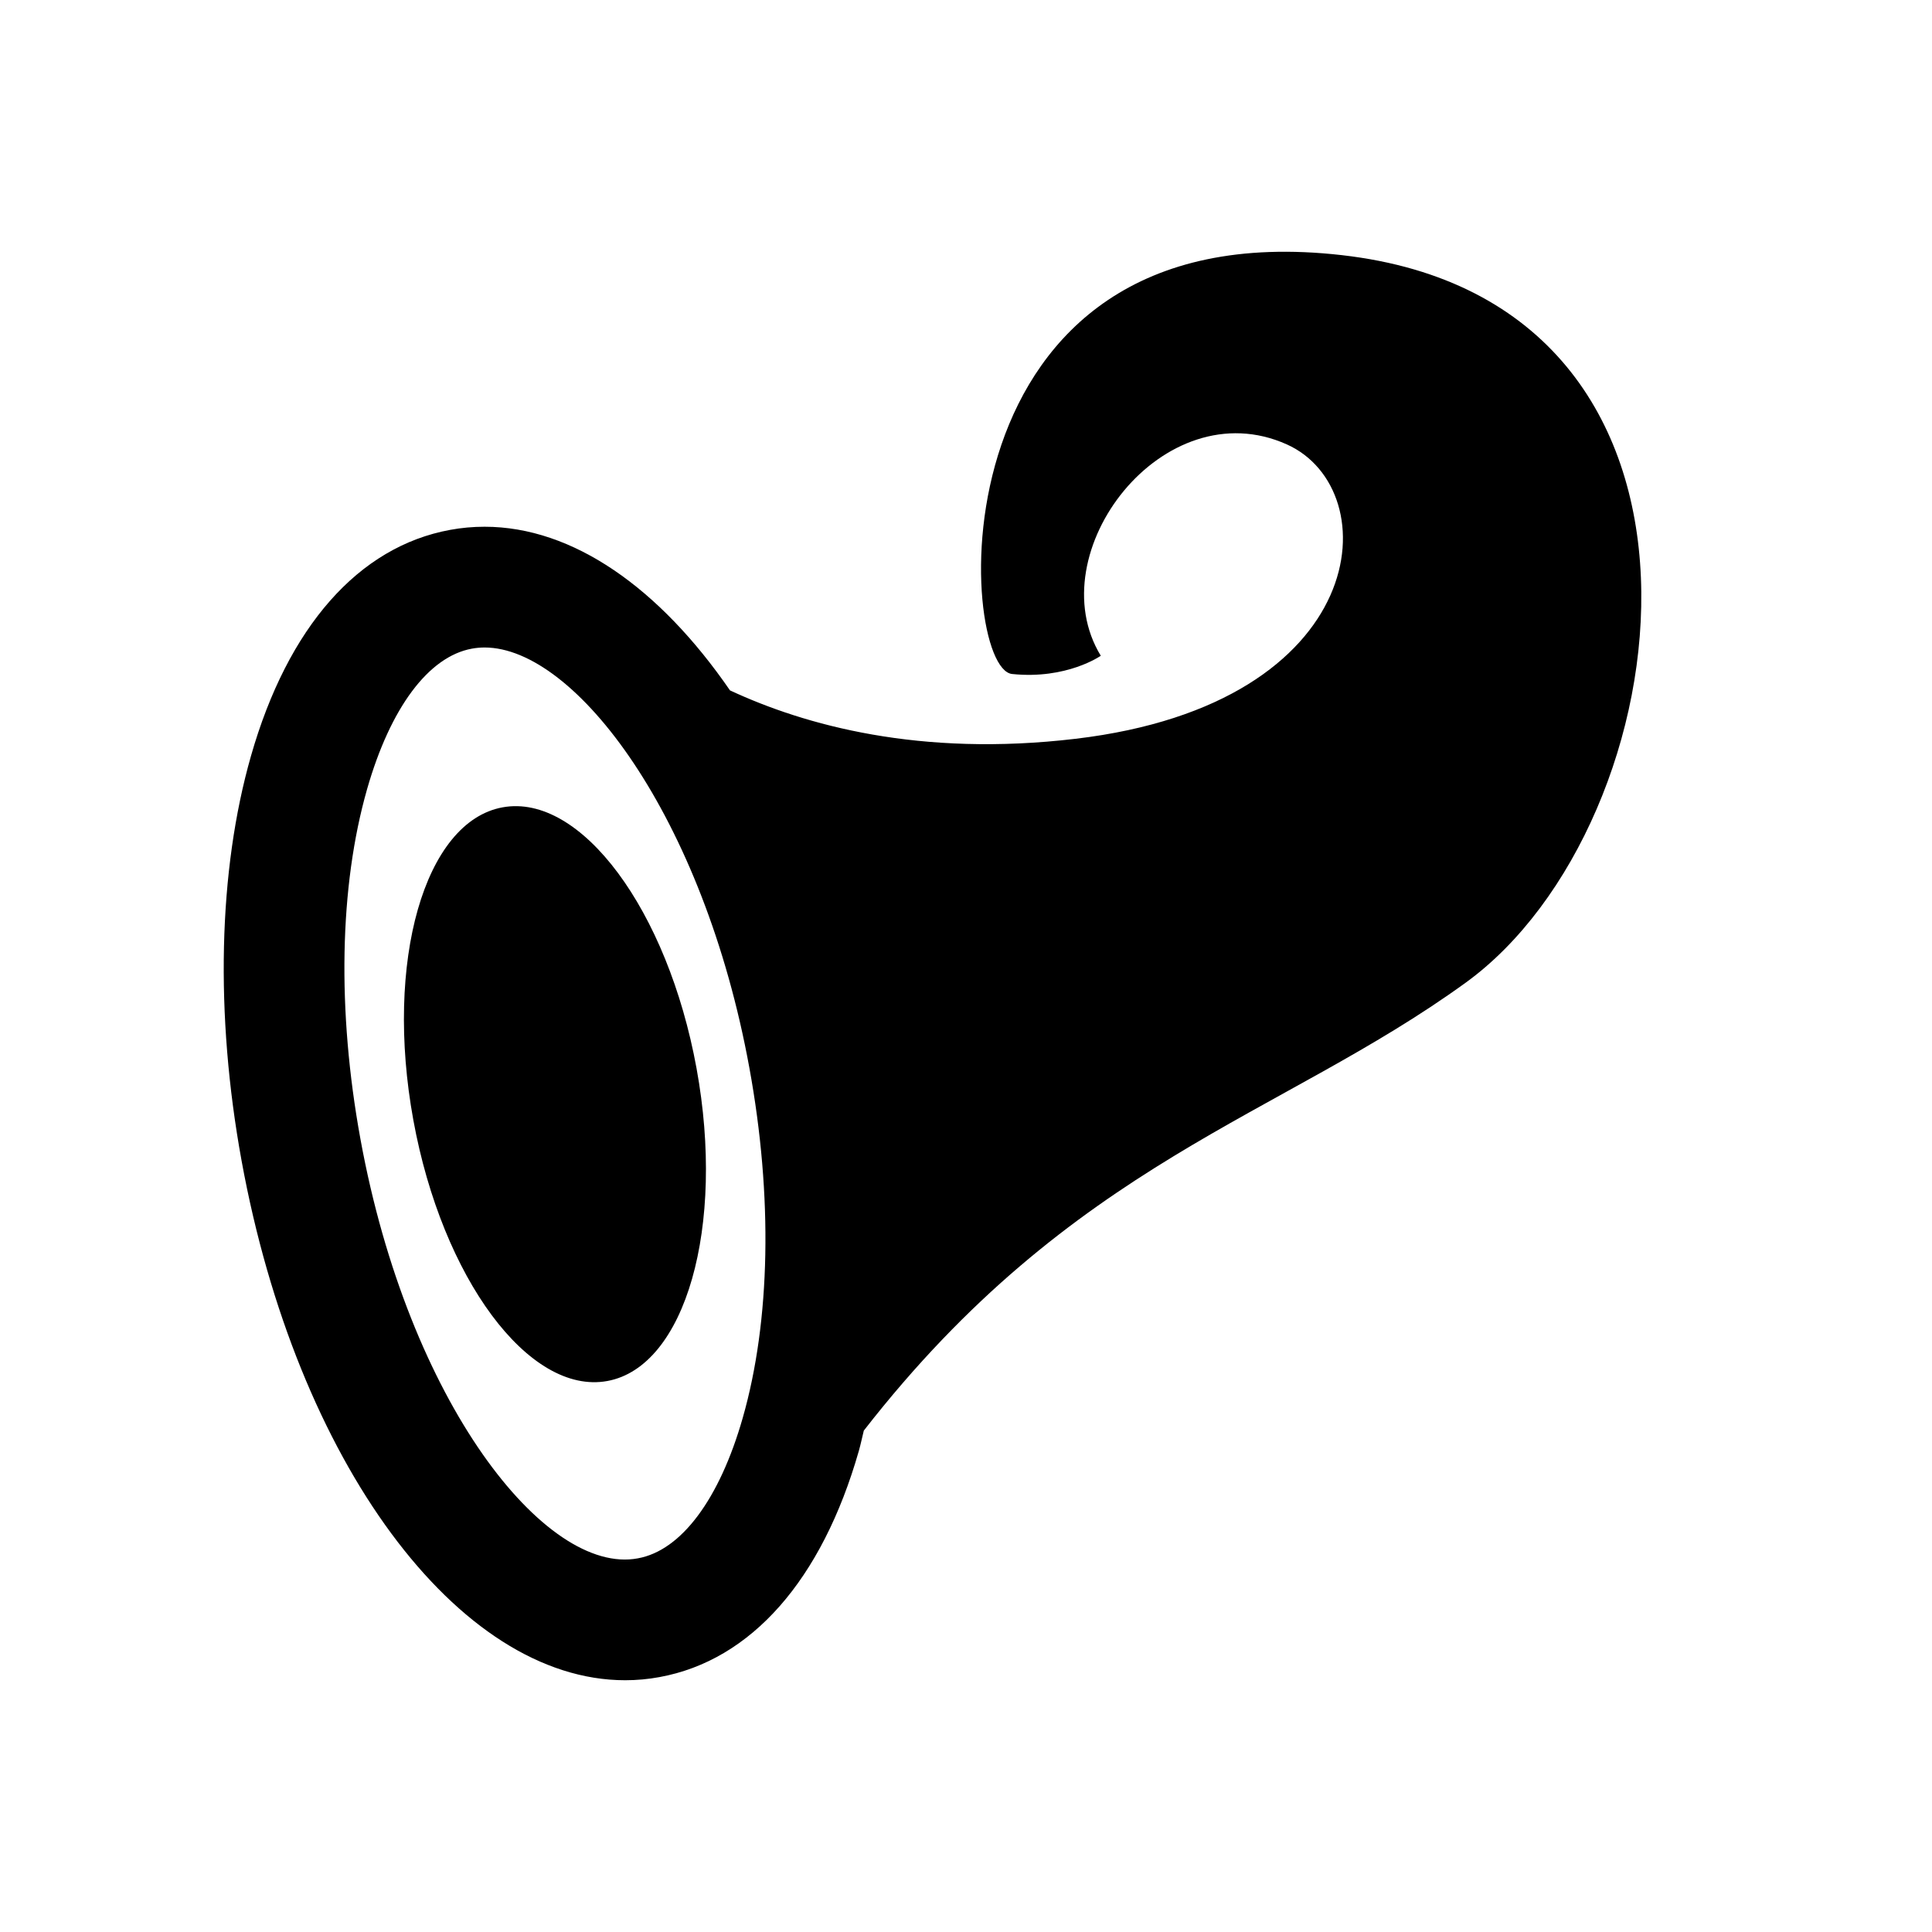 <?xml version="1.0" encoding="iso-8859-1"?>
<!-- Generator: Adobe Illustrator 16.0.4, SVG Export Plug-In . SVG Version: 6.00 Build 0)  -->
<!DOCTYPE svg PUBLIC "-//W3C//DTD SVG 1.1//EN" "http://www.w3.org/Graphics/SVG/1.1/DTD/svg11.dtd">
<svg version="1.1" id="Capa_1" xmlns="http://www.w3.org/2000/svg" xmlns:xlink="http://www.w3.org/1999/xlink" x="0px" y="0px"
	 width="64px" height="64px" viewBox="0 0 64 64" style="enable-background:new 0 0 64 64;" xml:space="preserve">
<g>
	<path d="M44.451,8.452C30.749,6.89,31.716,22.14,33.527,22.327c1.812,0.188,2.938-0.604,2.938-0.604
		c-2.083-3.417,2.082-8.839,6.166-7c3.333,1.501,2.834,8.583-7,9.75c-5.161,0.612-8.976-0.452-11.449-1.603
		c-2.328-3.383-5.198-5.421-8.13-5.421c-0.382,0-0.765,0.034-1.137,0.103c-3.036,0.554-5.38,3.214-6.602,7.493
		c-1.085,3.797-1.194,8.557-0.311,13.403c1.82,9.973,7.165,17.212,12.709,17.212c0.381,0,0.763-0.035,1.135-0.104
		c3.036-0.554,5.381-3.215,6.604-7.492c0.062-0.219,0.109-0.448,0.165-0.674c6.942-8.914,13.769-10.371,19.933-14.834
		C55.8,27.307,58.152,10.015,44.451,8.452z M24.605,46.966c-0.77,2.697-2.036,4.396-3.475,4.656
		c-3.066,0.576-7.599-5.171-9.191-13.894c-0.776-4.254-0.698-8.369,0.221-11.586c0.771-2.696,2.036-4.394,3.474-4.655
		c0.137-0.025,0.277-0.038,0.419-0.038c3.009,0,7.252,5.598,8.772,13.931C25.603,39.633,25.524,43.747,24.605,46.966z"/>
	<path d="M13.692,37.102c-0.958-5.248,0.367-9.886,2.957-10.358c2.591-0.473,5.467,3.399,6.425,8.647
		c0.958,5.248-0.367,9.885-2.957,10.357C17.526,46.221,14.65,42.35,13.692,37.102z"/>
</g>
</svg>
